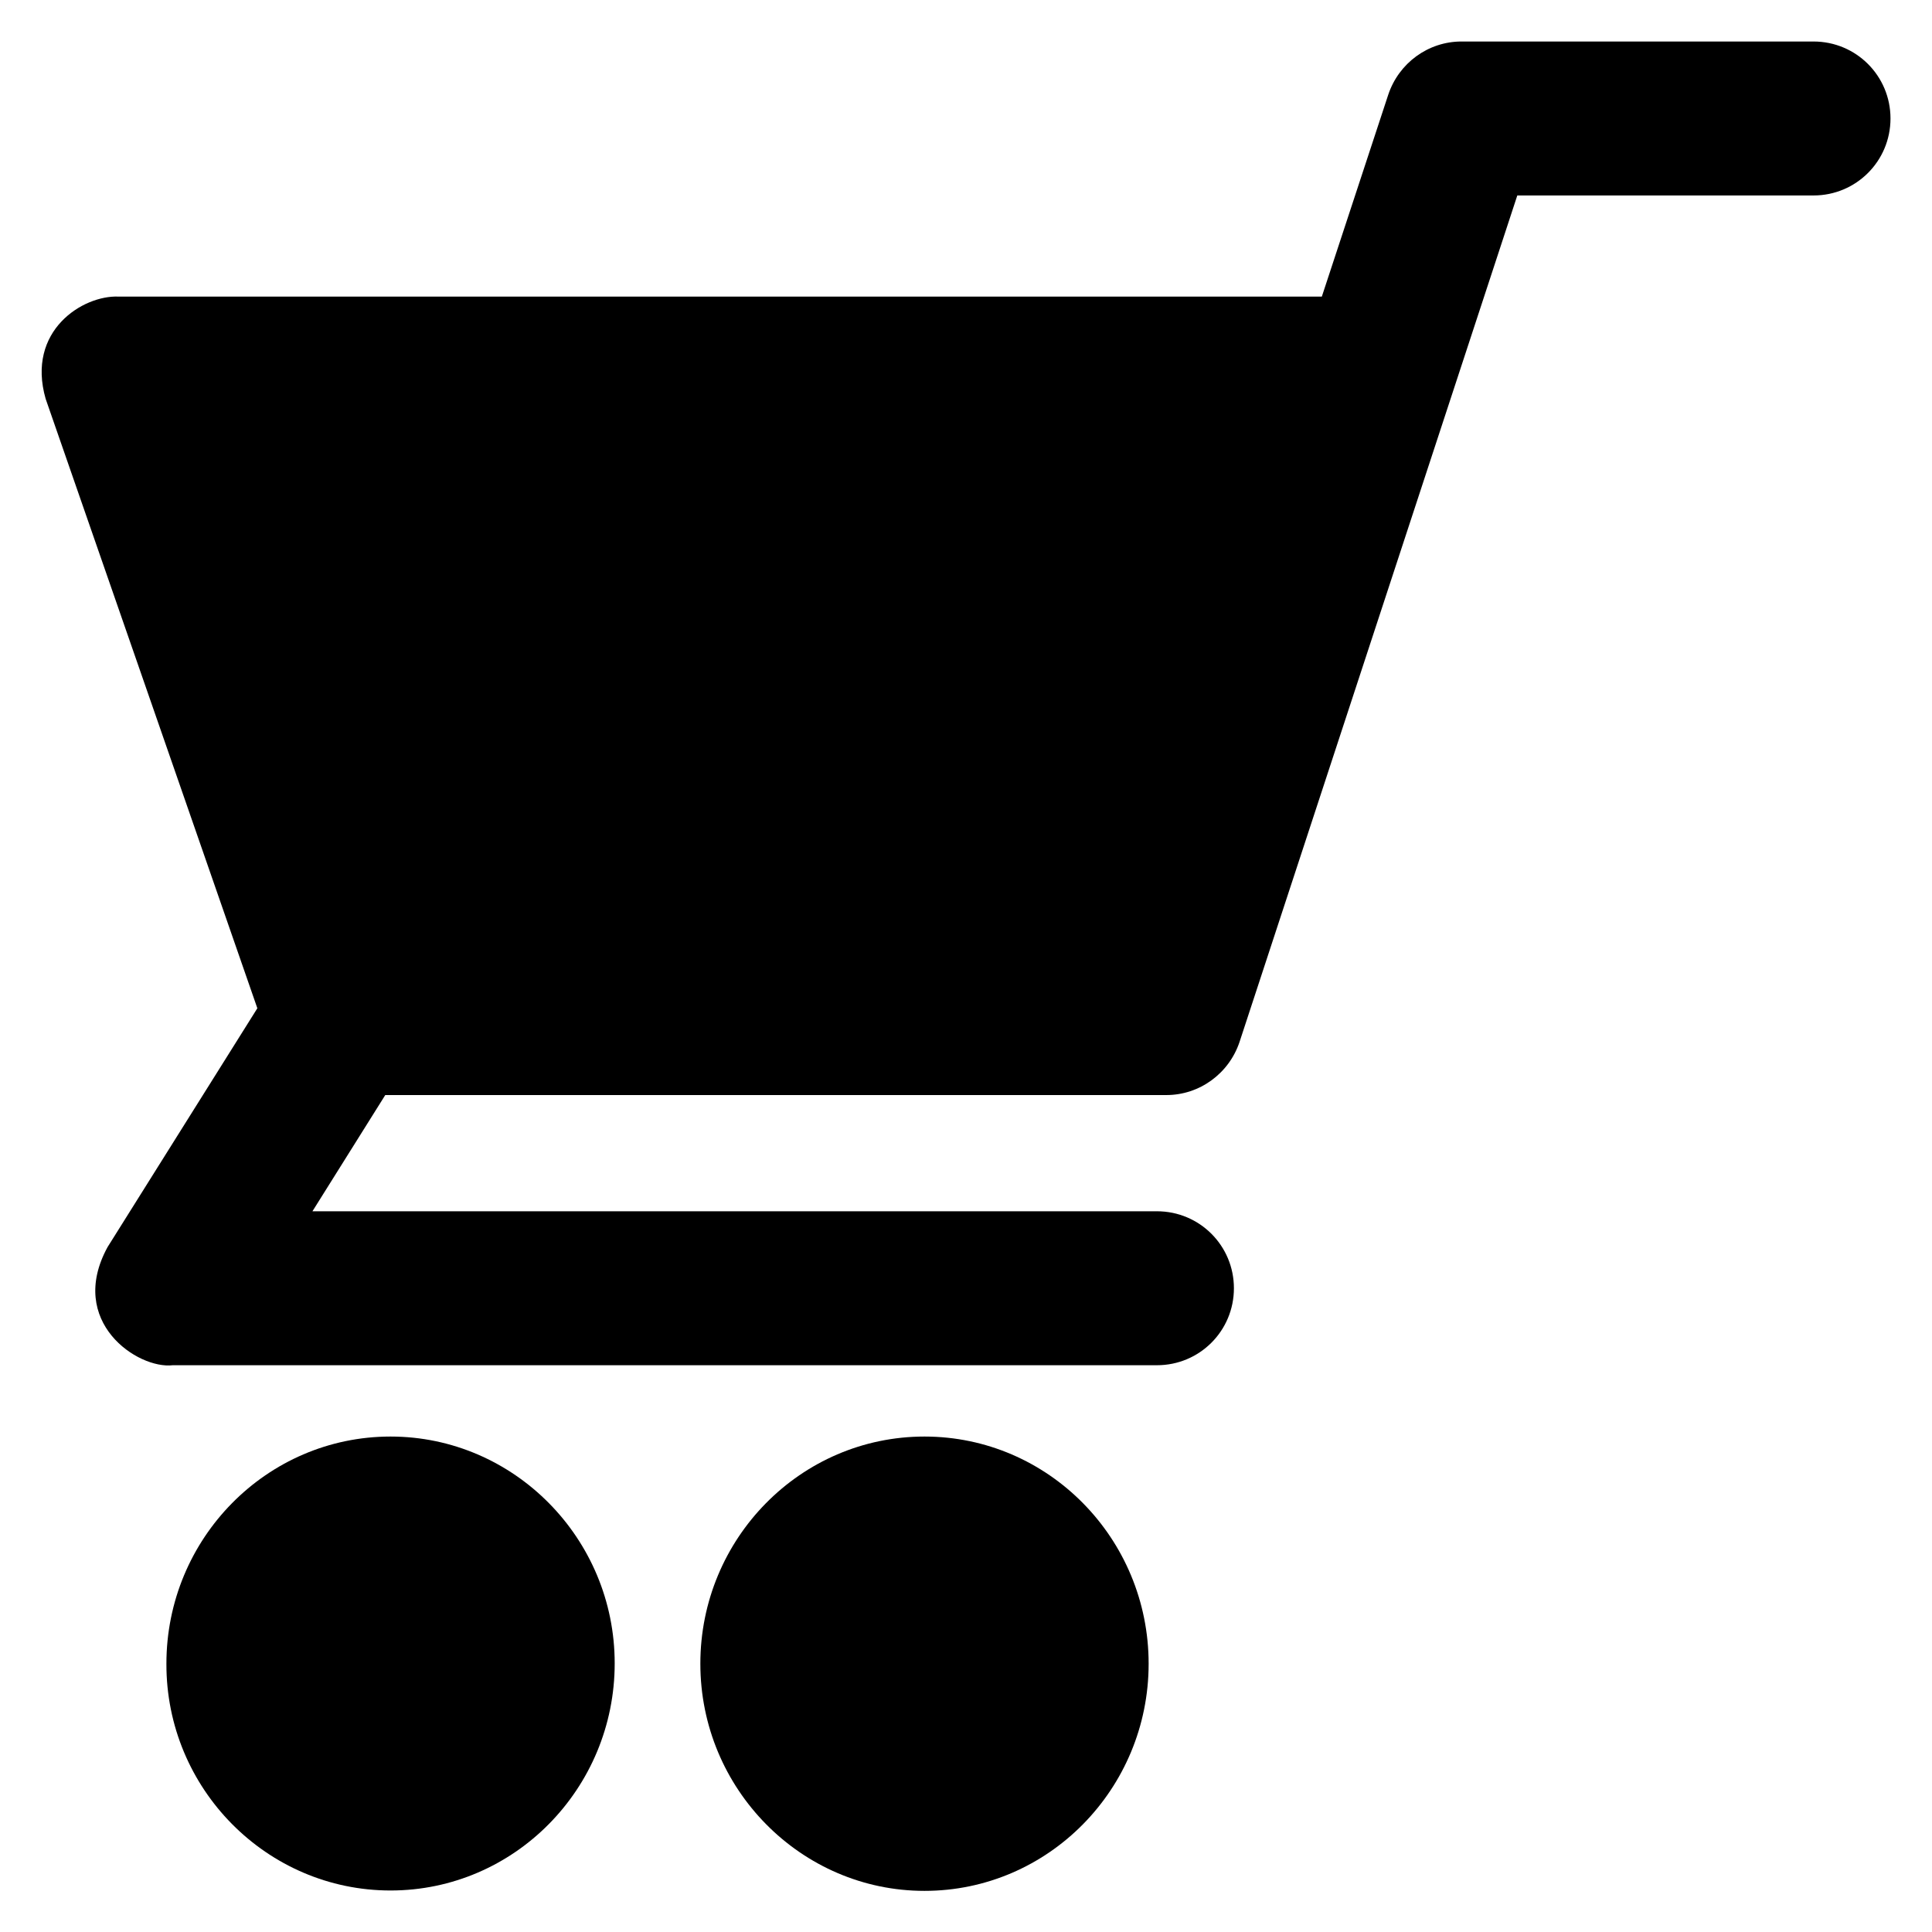 <?xml version='1.0' encoding='utf-8'?>
<!DOCTYPE svg PUBLIC '-//W3C//DTD SVG 1.1//EN' 'http://www.w3.org/Graphics/SVG/1.1/DTD/svg11.dtd'>
<svg version="1.1" xmlns="http://www.w3.org/2000/svg" viewBox="0 0 512 512" xmlns:xlink="http://www.w3.org/1999/xlink" enable-background="new 0 0 512 512">
  <g>
    <g>
      <path d="m245,380.7c-32.8,0-59.4,27-59.4,60.2 0,33.2 26.7,60.2 59.4,60.2 32.8,0 59.4-27 59.4-60.2 0-33.2-26.6-60.2-59.4-60.2z"/>
      <path d="m103.5,380.7c-32.8,0-59.4,27-59.4,60.2-0.1,33.1 26.6,60.1 59.4,60.1 32.8,0 59.4-27 59.4-60.2 0-33.1-26.7-60.1-59.4-60.1z"/>
      <path d="m480.6,11h-93.3c-8.8,0-16.6,5.7-19.4,14.1l-17.6,53.5h-318.9c-9.4-0.4-24.5,9-19.3,27.1l56.1,161.5-39.7,63.3c-10.8,19.8 8,32.4 17.3,31.3h260.8c11.3,0 20.4-9.1 20.4-20.4 0-11.3-9.1-20.4-20.4-20.4h-223.8l19.3-30.8h207c8.8,0 16.6-5.7 19.4-14.1l73.6-224.3h78.5c11.3,0 20.4-9.1 20.4-20.4s-9.1-20.4-20.4-20.4z"/>
    </g>
  </g>
</svg>
